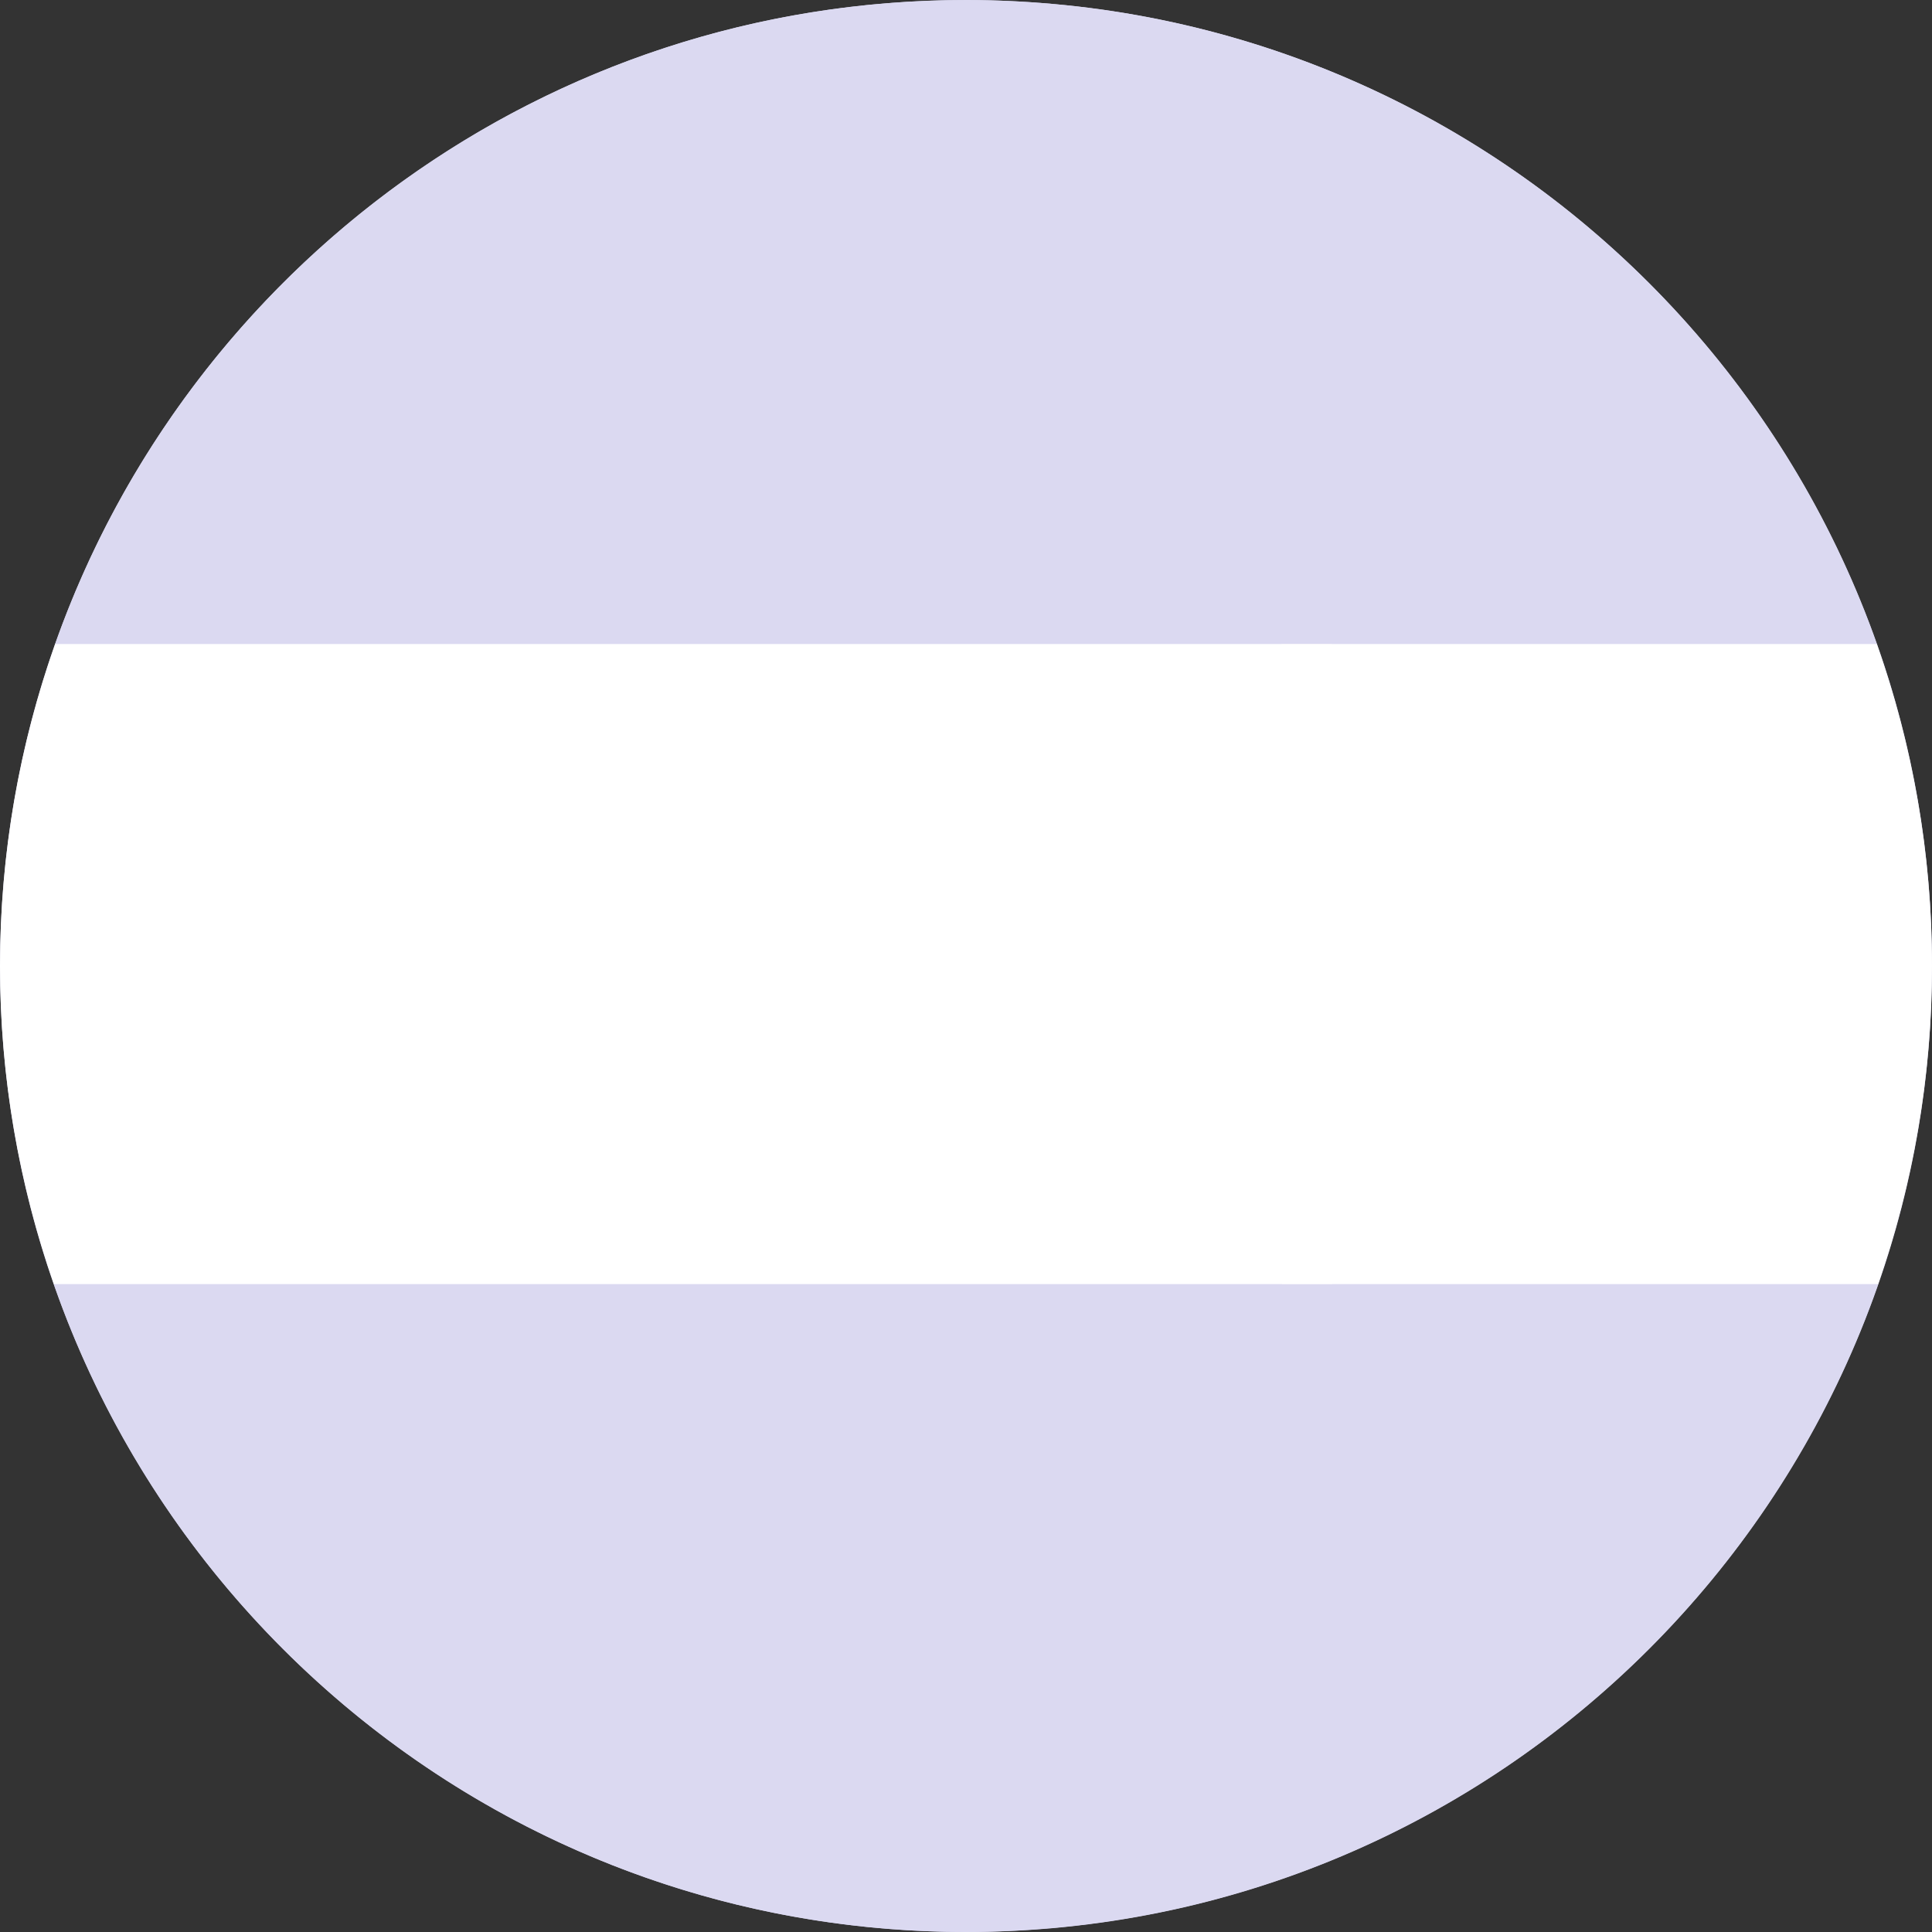 <svg width="800" height="800" viewBox="0 0 800 800" fill="none" xmlns="http://www.w3.org/2000/svg">
<rect x="0" y="0" width="800" height="800" fill="#333333" stroke="none"/>
<g clip-path="url(#clip0_4795_730)">
<path d="M400.014 799.997C620.919 799.997 799.997 620.919 799.997 400.014C799.997 179.11 620.919 0.031 400.014 0.031C179.11 0.031 0.031 179.11 0.031 400.014C0.031 620.919 179.11 799.997 400.014 799.997Z" fill="#DBD9F1"/>
<path d="M777.136 266.633H530.688C541.387 352.08 541.456 446.229 530.89 531.782H777.666C792.066 490.509 799.992 446.185 799.992 400.004C799.998 353.214 791.888 308.347 777.136 266.633Z" fill="white"/>
<path d="M530.683 266.633H777.132C777.088 266.506 777.049 266.4 777.005 266.285C725.809 121.938 594.131 15.738 435.914 1.641C497.14 35.203 515.021 141.536 530.683 266.633Z" fill="#DBD9F1"/>
<path d="M435.922 798.339C594.422 784.217 726.29 677.65 777.283 532.918C777.417 532.533 777.53 532.154 777.668 531.781H530.886C515.356 657.554 497.4 764.639 435.922 798.339Z" fill="#DBD9F1"/>
<path d="M0 400.004C0 446.192 7.926 490.509 22.326 531.782H551.481C562.047 446.222 561.978 352.08 551.278 266.633H22.858C8.103 308.349 0 353.216 0 400.004Z" fill="white"/>
<path d="M22.978 266.286C22.934 266.399 22.895 266.507 22.852 266.634H551.281C535.618 141.537 497.141 35.205 435.924 1.643C424.079 0.594 412.105 0 399.992 0C225.986 0 78.001 111.133 22.978 266.286Z" fill="#DBD9F1"/>
<path d="M551.484 531.781H22.328C22.462 532.154 22.581 532.533 22.713 532.918C77.522 688.469 225.703 799.993 399.992 799.993C412.107 799.993 424.081 799.398 435.922 798.338C497.402 764.639 535.953 657.554 551.484 531.781Z" fill="#DBD9F1"/>
</g>
<defs>
<clipPath id="clip0_4795_730">
<rect width="800" height="800" fill="white"/>
</clipPath>
</defs>
</svg>
